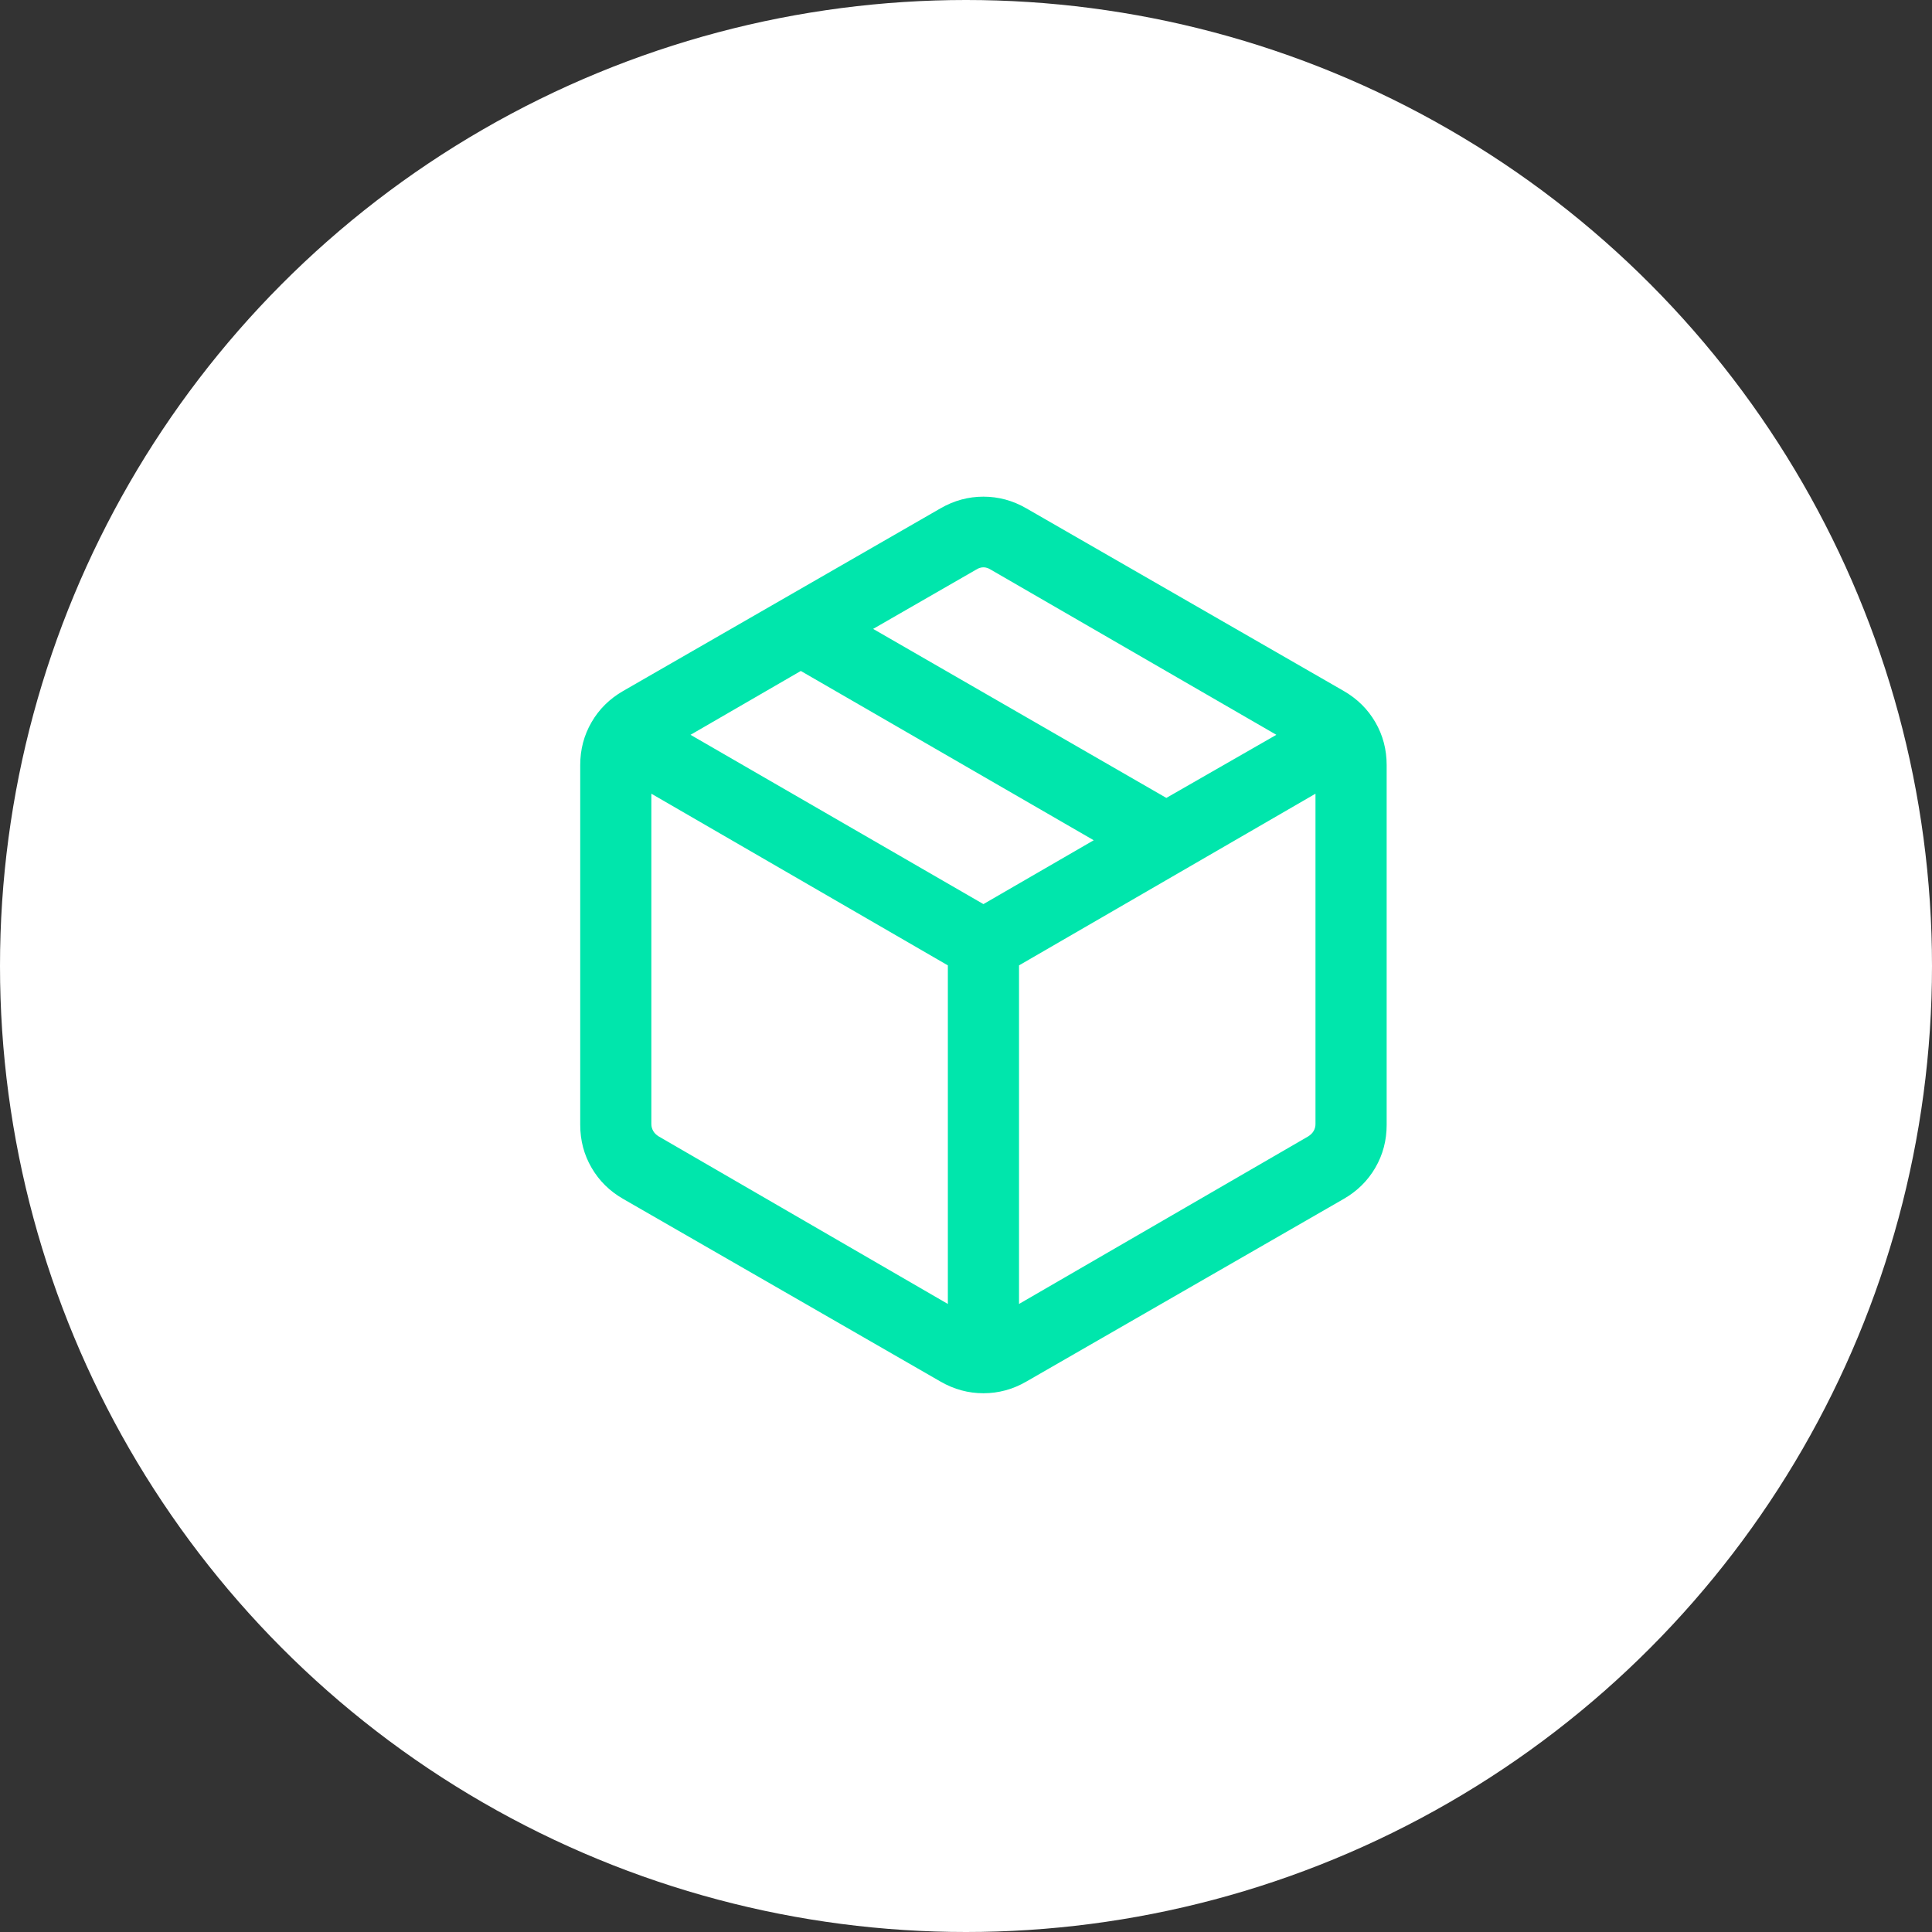 <svg width="56" height="56" viewBox="0 0 56 56" fill="none" xmlns="http://www.w3.org/2000/svg">
<rect x="0" y="0" width="56" height="56" fill="#333333" stroke="none"/>
<circle cx="28" cy="28" r="28" fill="white"/>
<mask id="mask0_4639_41" style="mask-type:alpha" maskUnits="userSpaceOnUse" x="12" y="11" width="33" height="33">
<rect x="12" y="11" width="33" height="33" fill="#D9D9D9"/>
</mask>
<g mask="url(#mask0_4639_41)">
<path d="M27.474 37.796V27.982L18.88 23.006V32.582C18.88 32.653 18.898 32.719 18.933 32.781C18.968 32.842 19.021 32.895 19.092 32.939L27.474 37.796ZM29.537 37.796L37.919 32.939C37.989 32.895 38.042 32.842 38.077 32.781C38.113 32.719 38.13 32.653 38.13 32.582V23.006L29.537 27.982V37.796ZM27.262 40.046L18.061 34.75C17.669 34.525 17.364 34.223 17.146 33.846C16.927 33.469 16.818 33.055 16.818 32.603V22.176C16.818 21.725 16.927 21.311 17.146 20.934C17.364 20.556 17.669 20.255 18.061 20.029L27.262 14.734C27.654 14.508 28.068 14.396 28.505 14.396C28.942 14.396 29.357 14.508 29.748 14.734L38.95 20.029C39.341 20.255 39.646 20.556 39.865 20.934C40.084 21.311 40.193 21.725 40.193 22.176V32.603C40.193 33.055 40.084 33.469 39.865 33.846C39.646 34.223 39.341 34.525 38.95 34.75L29.748 40.046C29.357 40.272 28.942 40.384 28.505 40.384C28.068 40.384 27.654 40.272 27.262 40.046ZM33.807 23.128L36.996 21.299L28.717 16.511C28.646 16.466 28.576 16.444 28.505 16.444C28.435 16.444 28.364 16.466 28.294 16.511L25.308 18.229L33.807 23.128ZM28.505 26.206L31.702 24.355L23.212 19.448L20.015 21.299L28.505 26.206Z" fill="#00E6AC"/>
</g>
</svg>
